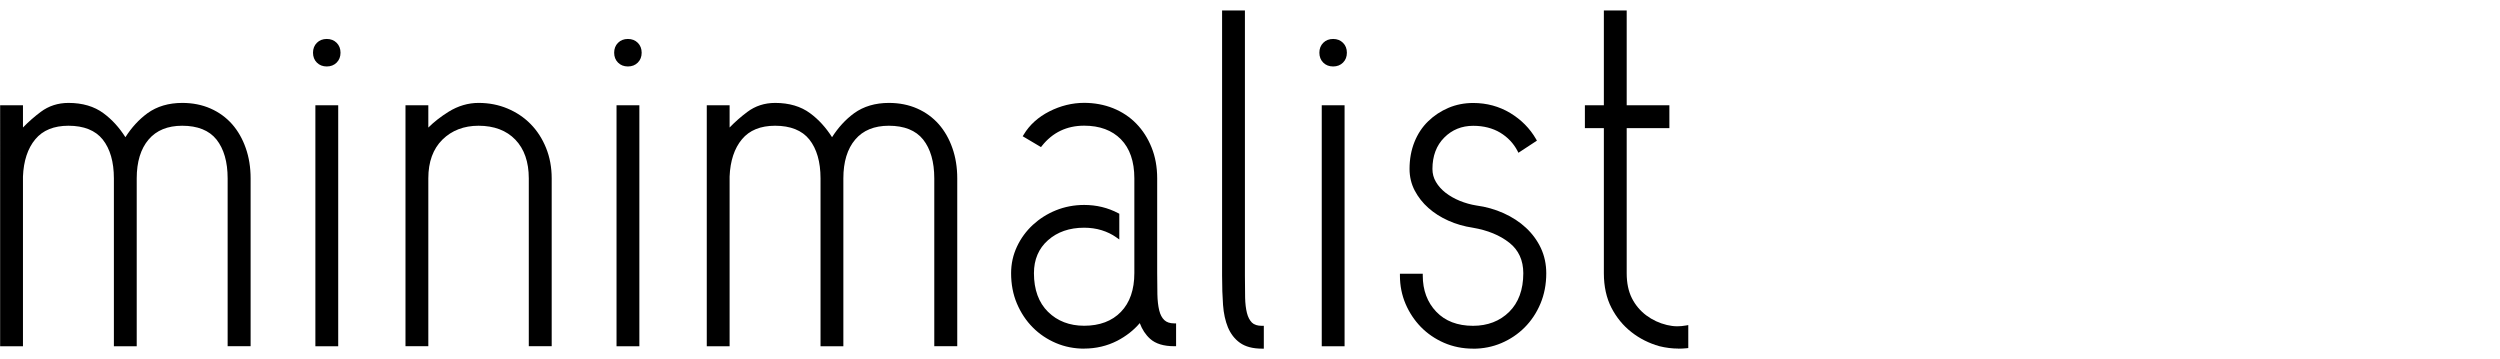 <?xml version="1.0" encoding="UTF-8"?> <svg xmlns="http://www.w3.org/2000/svg" id="katman_1" viewBox="0 0 369 53"><path d="M33.6,51.11v-24.78c0-2.44-.56-4.37-1.65-5.74-1.08-1.35-2.79-2.03-5.06-2.03-2.14,0-3.81.68-4.96,2.04-1.16,1.36-1.75,3.29-1.75,5.73v24.78h-3.37v-24.78c0-2.44-.56-4.37-1.65-5.74-1.08-1.35-2.79-2.03-5.06-2.03-2.14,0-3.79.67-4.89,2-1.12,1.34-1.73,3.2-1.82,5.5v25.05s-3.37,0-3.37,0V15.54h3.37v3.28c.81-.84,1.69-1.61,2.63-2.31,1.16-.87,2.54-1.32,4.09-1.32,2.06,0,3.8.51,5.17,1.53,1.24.91,2.32,2.1,3.23,3.53.91-1.43,2-2.62,3.26-3.54,1.4-1.01,3.12-1.52,5.14-1.52,1.52,0,2.93.28,4.17.83,1.25.55,2.31,1.33,3.18,2.31.86.98,1.54,2.17,2.01,3.52.48,1.36.72,2.86.72,4.47v24.78h-3.37Z"></path><path d="M46.55,51.11V15.54h3.37v35.57h-3.37ZM48.23,9.81c-.59,0-1.08-.19-1.46-.57-.38-.38-.57-.87-.57-1.46s.19-1.08.57-1.46c.38-.38.87-.57,1.46-.57s1.08.19,1.46.57c.38.38.57.87.57,1.46s-.19,1.08-.57,1.46c-.38.38-.87.57-1.46.57Z"></path><path d="M78.05,51.11v-24.78c0-2.43-.67-4.35-1.99-5.72-1.31-1.36-3.14-2.05-5.43-2.05-2.15,0-3.95.69-5.33,2.05-1.38,1.36-2.08,3.28-2.08,5.71v24.78h-3.37V15.54h3.37v3.29c.85-.85,1.86-1.63,3-2.34,1.39-.86,2.88-1.3,4.42-1.3s2.96.28,4.27.83c1.31.55,2.46,1.32,3.42,2.3.96.98,1.72,2.16,2.27,3.52.55,1.36.83,2.87.83,4.48v24.78h-3.37Z"></path><path d="M91,51.11V15.54h3.37v35.57h-3.37ZM92.68,9.81c-.59,0-1.08-.19-1.46-.57-.38-.38-.57-.87-.57-1.46s.19-1.08.57-1.46c.38-.38.87-.57,1.46-.57s1.08.19,1.46.57c.38.38.57.87.57,1.46s-.19,1.08-.57,1.46c-.38.38-.87.57-1.46.57Z"></path><path d="M137.9,51.11v-24.78c0-2.44-.56-4.37-1.65-5.74-1.08-1.35-2.79-2.03-5.06-2.03-2.14,0-3.81.68-4.96,2.04-1.16,1.36-1.75,3.29-1.75,5.73v24.78h-3.37v-24.78c0-2.44-.56-4.37-1.65-5.74-1.08-1.35-2.79-2.03-5.06-2.03-2.14,0-3.79.67-4.89,2-1.12,1.34-1.73,3.2-1.82,5.5v25.05s-3.37,0-3.37,0V15.54h3.37v3.28c.81-.84,1.69-1.61,2.63-2.31,1.16-.87,2.54-1.32,4.09-1.32,2.06,0,3.8.51,5.17,1.53,1.24.91,2.32,2.1,3.23,3.53.91-1.43,2-2.62,3.26-3.54,1.4-1.01,3.12-1.52,5.14-1.52,1.52,0,2.93.28,4.17.83,1.25.55,2.31,1.33,3.18,2.31.86.98,1.54,2.17,2.01,3.52.48,1.36.72,2.86.72,4.47v24.78h-3.37Z"></path><path d="M160.02,51.46c-1.48,0-2.88-.28-4.17-.83-1.29-.55-2.44-1.32-3.41-2.3-.98-.98-1.76-2.16-2.34-3.52s-.86-2.87-.86-4.48c0-1.39.29-2.71.87-3.94.57-1.22,1.36-2.29,2.34-3.2.98-.9,2.12-1.63,3.41-2.15,1.29-.52,2.69-.79,4.17-.79,1.81,0,3.5.41,5.03,1.22l.15.08v3.8l-.45-.32c-.63-.45-1.35-.8-2.16-1.05-.81-.25-1.68-.37-2.58-.37-2.16,0-3.96.62-5.34,1.85-1.38,1.22-2.07,2.86-2.07,4.86,0,2.43.7,4.35,2.08,5.71,1.38,1.36,3.18,2.05,5.33,2.05,2.29,0,4.12-.69,5.43-2.05,1.32-1.36,1.98-3.29,1.98-5.72v-14c0-2.48-.67-4.41-1.98-5.75-1.32-1.34-3.14-2.01-5.43-2.01-2.56,0-4.65,1-6.22,2.97l-.15.19-2.7-1.6.15-.24c.86-1.44,2.14-2.59,3.79-3.43,1.64-.83,3.37-1.26,5.13-1.26,1.52,0,2.96.27,4.27.79,1.31.53,2.47,1.29,3.42,2.27.96.98,1.72,2.17,2.26,3.52.55,1.36.83,2.89.83,4.55v14c0,1.16.01,2.21.03,3.14.02.91.11,1.7.27,2.36.15.62.4,1.1.76,1.44.34.32.83.48,1.45.48h.28v3.37h-.28c-1.56,0-2.75-.37-3.55-1.09-.67-.6-1.18-1.38-1.53-2.32-.9,1.06-2.02,1.93-3.33,2.61-1.48.76-3.13,1.15-4.89,1.15Z"></path><path d="M186.27,51.46c-1.36,0-2.45-.29-3.25-.86-.79-.56-1.38-1.34-1.78-2.29-.38-.93-.63-2.04-.72-3.31-.09-1.23-.14-2.68-.14-4.33V1.54h3.37v39.13c0,1.3.01,2.4.03,3.28.02.86.11,1.62.27,2.25.15.6.4,1.07.73,1.41.32.32.81.48,1.48.48h.28v3.37h-.28Z"></path><path d="M195.09,51.11V15.54h3.37v35.57h-3.37ZM196.77,9.81c-.59,0-1.08-.19-1.46-.57-.38-.38-.57-.87-.57-1.46s.19-1.08.57-1.46c.38-.38.87-.57,1.46-.57s1.08.19,1.46.57c.38.38.57.87.57,1.46s-.19,1.08-.57,1.46c-.38.38-.87.57-1.46.57Z"></path><path d="M217.42,51.46c-1.53,0-2.96-.29-4.28-.86-1.31-.57-2.46-1.36-3.42-2.34-.95-.98-1.71-2.12-2.26-3.41-.55-1.29-.83-2.69-.83-4.17v-.28h3.37v.28c0,2.15.67,3.95,1.99,5.33,1.31,1.38,3.14,2.08,5.43,2.08,2.15,0,3.95-.69,5.33-2.05,1.38-1.36,2.09-3.28,2.09-5.71,0-1.9-.69-3.42-2.06-4.5-1.4-1.11-3.22-1.85-5.4-2.22-1.27-.19-2.49-.54-3.6-1.04-1.12-.5-2.11-1.13-2.94-1.87-.84-.74-1.52-1.61-2.02-2.56-.51-.97-.77-2.05-.77-3.21,0-1.43.24-2.76.72-3.96.48-1.2,1.16-2.23,2.03-3.07.86-.84,1.87-1.5,2.99-1.98,1.13-.48,2.36-.72,3.65-.72,2,0,3.84.5,5.47,1.48,1.62.98,2.9,2.27,3.81,3.85l.13.23-2.73,1.79-.14-.28c-.58-1.11-1.44-2.02-2.55-2.69-1.12-.67-2.46-1.01-3.98-1.01-1.69,0-3.13.58-4.28,1.74-1.15,1.15-1.74,2.71-1.74,4.63,0,.69.17,1.34.52,1.92.35.6.83,1.13,1.43,1.6.61.47,1.32.87,2.1,1.19.79.32,1.61.55,2.43.68,1.41.19,2.77.57,4.03,1.14,1.26.57,2.37,1.29,3.29,2.15.93.86,1.67,1.87,2.2,2.99.53,1.13.8,2.38.8,3.73,0,1.62-.29,3.13-.86,4.48-.57,1.36-1.36,2.54-2.34,3.52-.98.98-2.13,1.75-3.42,2.3-1.29.55-2.69.83-4.17.83Z"></path><path d="M247.74,51.45c-.93,0-1.88-.12-2.81-.35-1.53-.43-2.92-1.13-4.13-2.08-1.22-.95-2.21-2.16-2.95-3.59-.74-1.43-1.12-3.15-1.12-5.1v-21.42h-2.8v-3.37h2.8V1.54h3.37v14h6.3v3.37h-6.3v21.42c0,1.44.26,2.68.77,3.69.51,1.01,1.23,1.86,2.12,2.53.9.67,1.92,1.15,3.05,1.42.5.12,1.01.19,1.53.19h0c.42,0,.85-.04,1.29-.12l.33-.06v3.39l-.25.03c-.4.04-.8.06-1.21.06Z"></path></svg> 